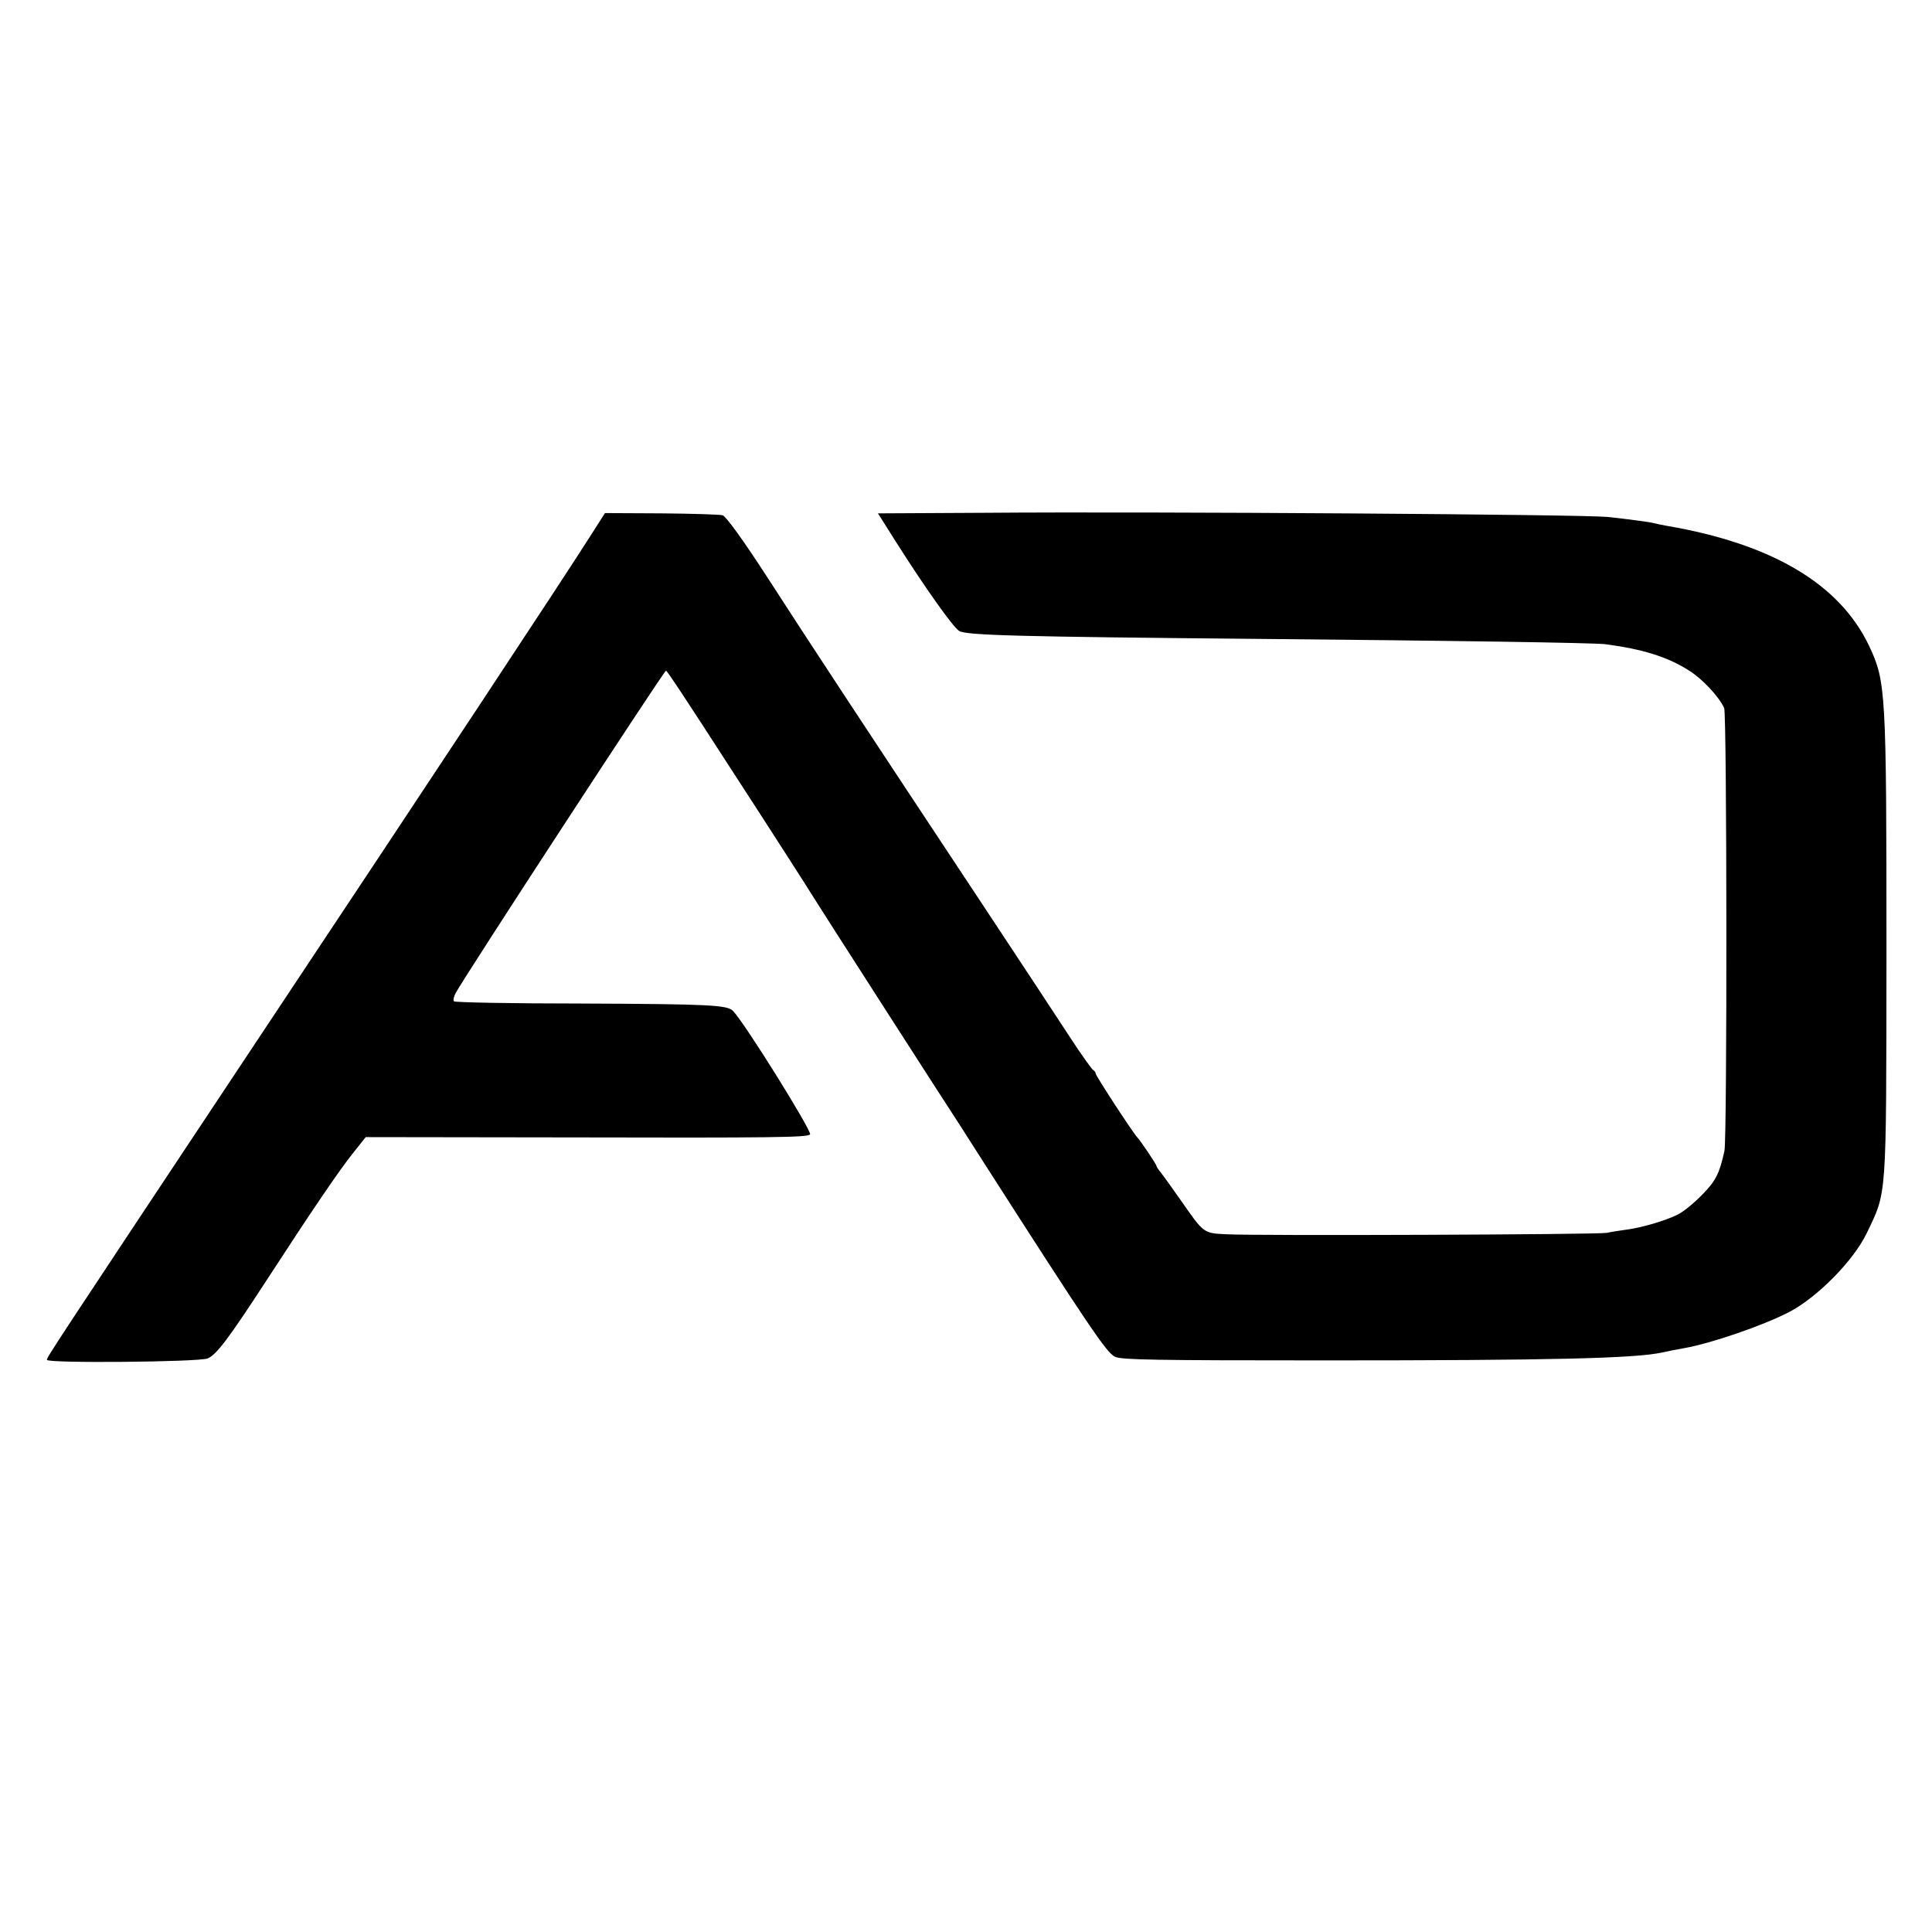 <?xml version="1.0" standalone="no"?>
<!DOCTYPE svg PUBLIC "-//W3C//DTD SVG 20010904//EN"
 "http://www.w3.org/TR/2001/REC-SVG-20010904/DTD/svg10.dtd">
<svg version="1.0" xmlns="http://www.w3.org/2000/svg"
 width="700pt" height="700pt" viewBox="0 0 700 700"
 preserveAspectRatio="xMidYMid meet">
<g transform="translate(0,700) scale(0.1,-0.1)"
fill="#000000" stroke="none">
<path d="M3563 5142 l-382 -2 65 -103 c104 -164 206 -308 229 -323 25 -16 215
-21 1100 -29 679 -6 1199 -14 1241 -19 136 -18 227 -46 306 -97 47 -30 105
-92 125 -134 10 -21 11 -1558 1 -1605 -18 -82 -31 -108 -80 -158 -29 -30 -68
-62 -88 -72 -45 -23 -135 -49 -192 -56 -23 -3 -54 -8 -68 -11 -28 -6 -1263
-11 -1377 -5 -83 4 -81 3 -164 122 -33 47 -66 93 -74 103 -8 9 -15 20 -15 23
0 5 -59 93 -70 104 -14 14 -150 222 -150 230 0 4 -4 10 -8 12 -5 2 -43 55 -84
118 -41 63 -182 277 -313 475 -433 654 -639 967 -784 1192 -88 136 -151 223
-163 226 -10 3 -111 6 -222 7 l-204 1 -53 -83 c-113 -177 -538 -821 -1234
-1868 -719 -1083 -735 -1107 -735 -1117 0 -13 549 -8 582 5 32 13 75 70 215
285 167 257 263 398 312 459 l46 58 705 -1 c783 -2 898 0 905 11 7 12 -235
401 -279 447 -20 22 -89 25 -552 27 -249 0 -455 4 -459 8 -4 3 -1 17 6 30 32
60 755 1168 762 1168 4 0 70 -100 238 -360 141 -217 284 -440 299 -465 13 -22
505 -788 530 -825 5 -8 43 -67 83 -130 385 -601 447 -692 477 -706 25 -11 142
-13 760 -13 820 0 1126 7 1224 29 22 5 57 12 76 15 98 17 288 82 384 132 102
54 231 185 279 284 74 155 71 111 72 1004 0 968 -2 995 -63 1125 -107 225
-353 370 -734 435 -18 3 -40 8 -48 10 -15 4 -92 14 -165 22 -92 9 -1628 20
-2262 15z"/>
</g>
</svg>
